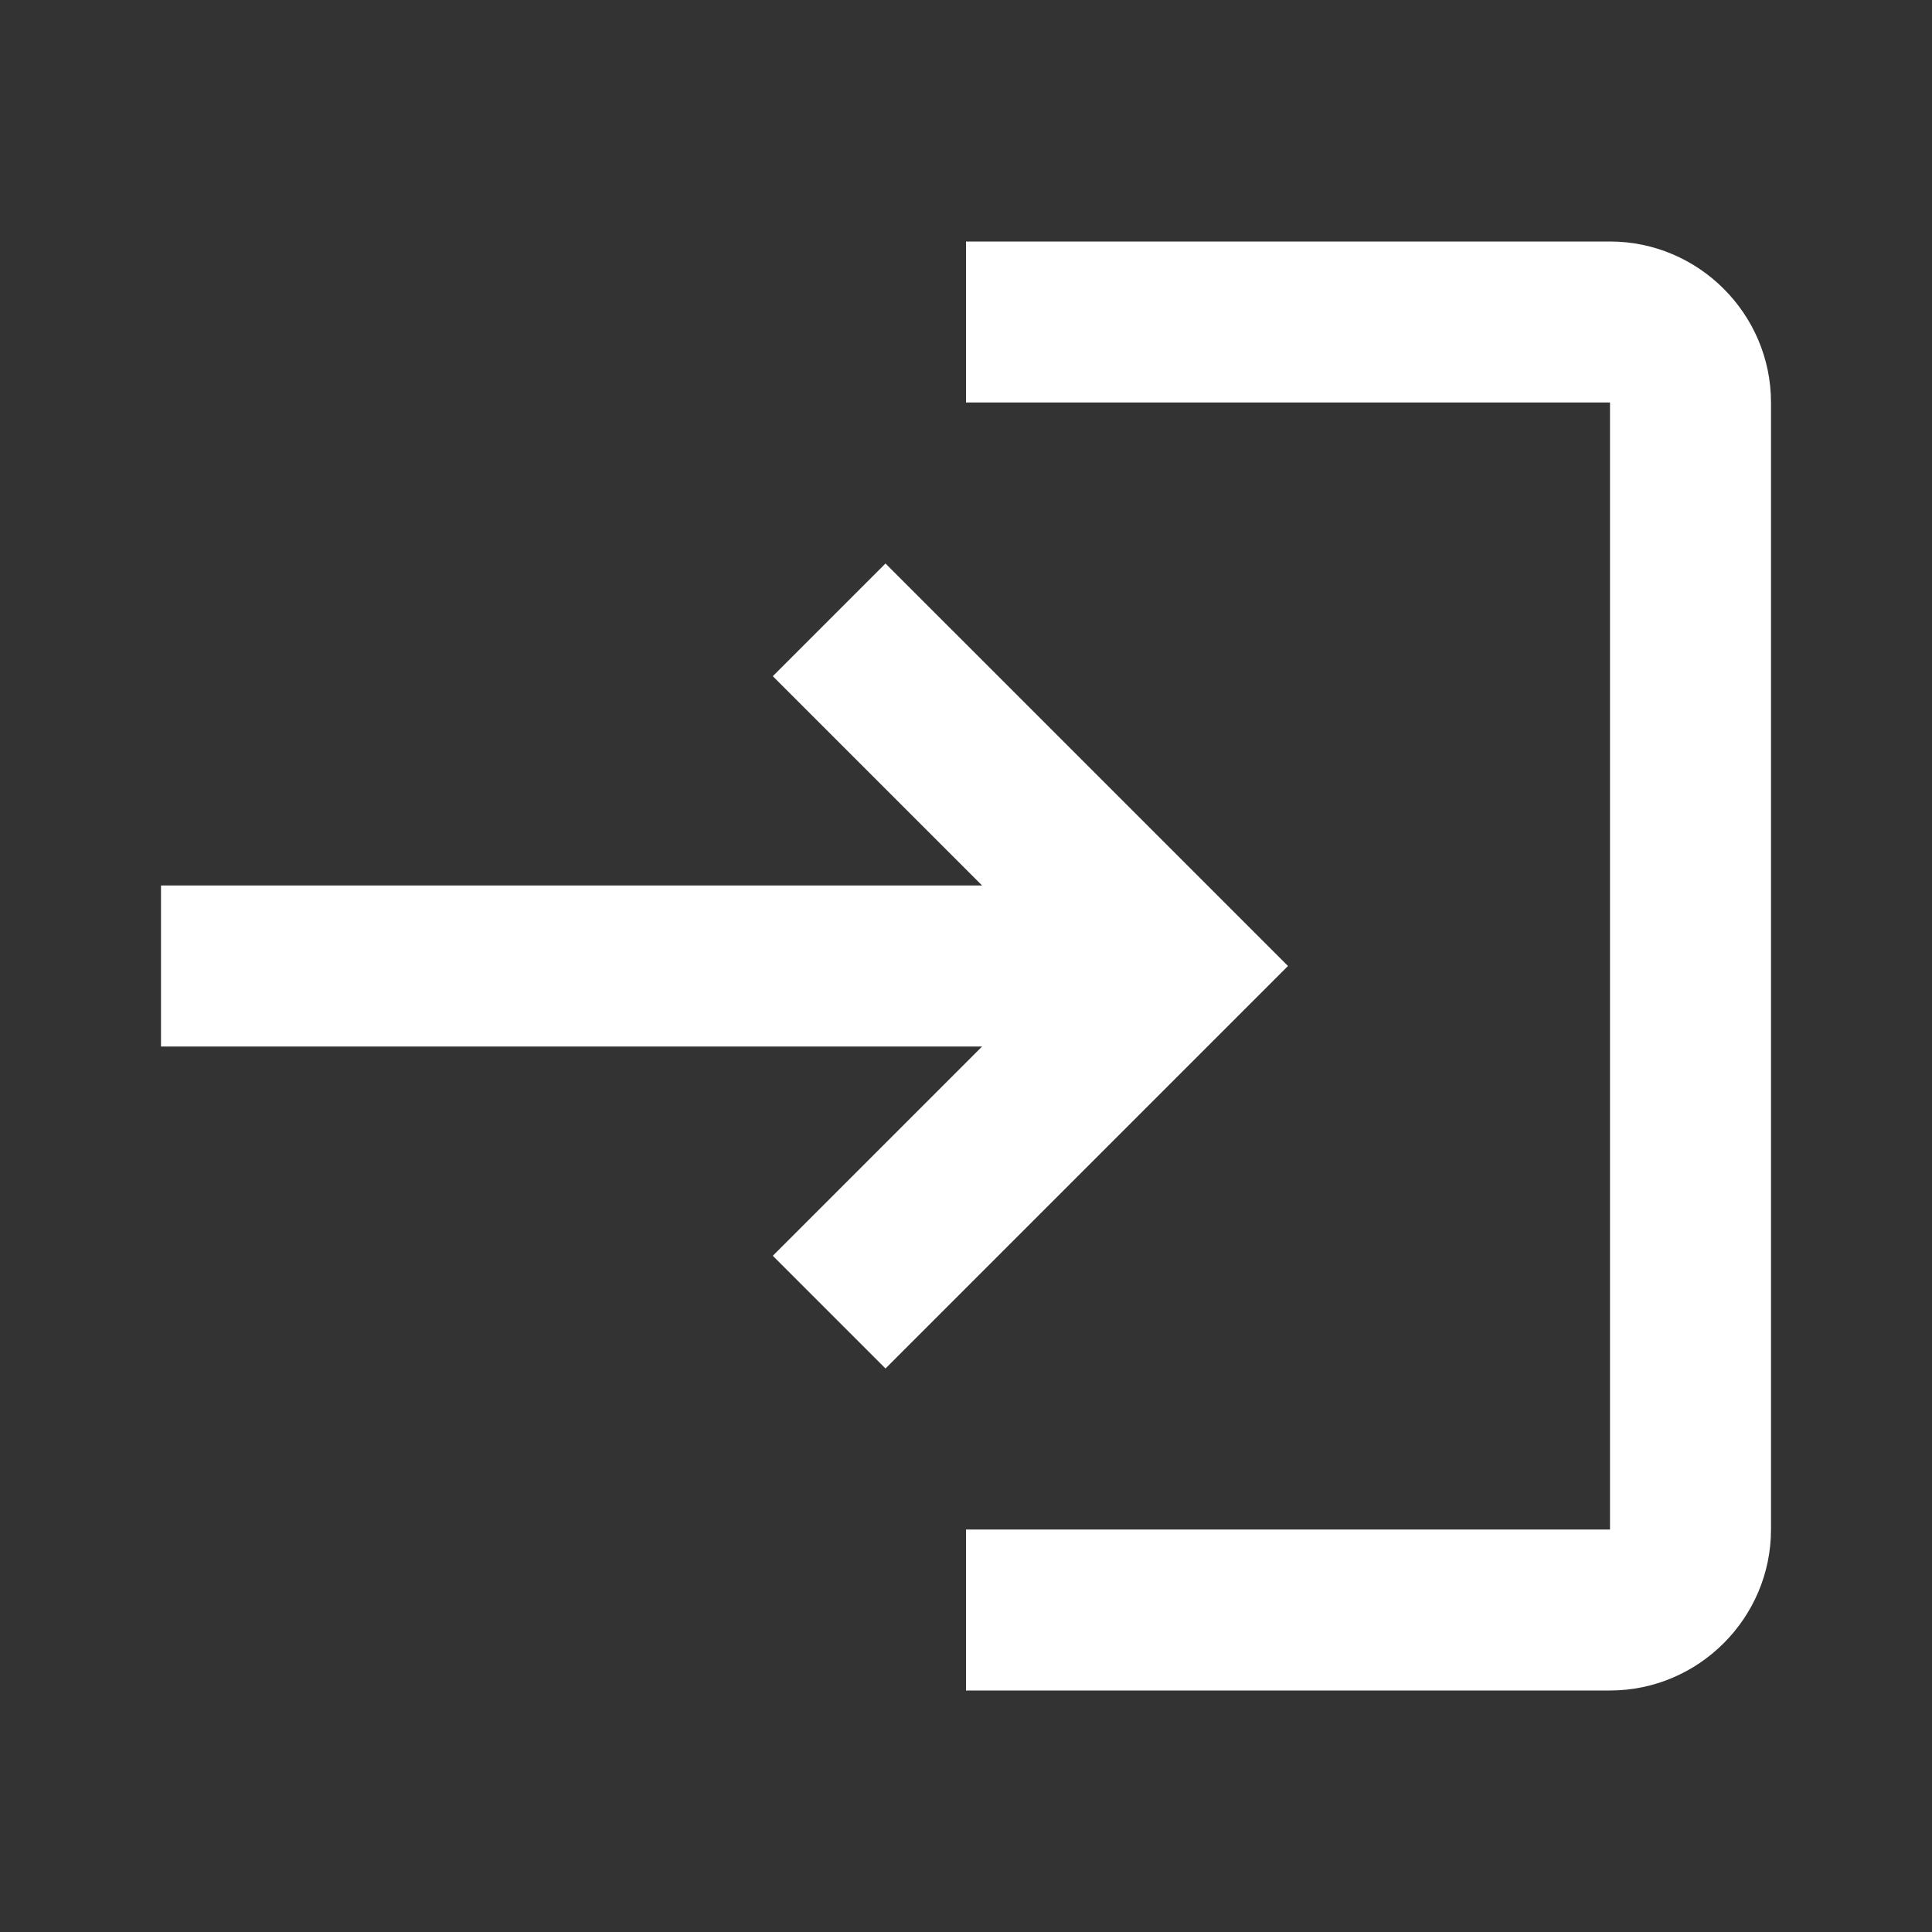 <?xml version="1.0" encoding="UTF-8"?>
<svg xmlns="http://www.w3.org/2000/svg" width="18" height="18" viewBox="0 0 18 18" fill="none">
  <rect x="0" y="0" width="18" height="18" fill="#333333" stroke="none"/>
  <g id="mdi:login">
    <path id="Vector" d="M8.25 5.25L7.2 6.3L9.15 8.25H1.5V9.75H9.15L7.2 11.7L8.25 12.75L12 9L8.25 5.25ZM15 14.25H9V15.75H15C15.825 15.75 16.5 15.075 16.5 14.25V3.75C16.5 2.925 15.825 2.25 15 2.25H9V3.75H15V14.25Z" fill="white"></path>
  </g>
</svg>
